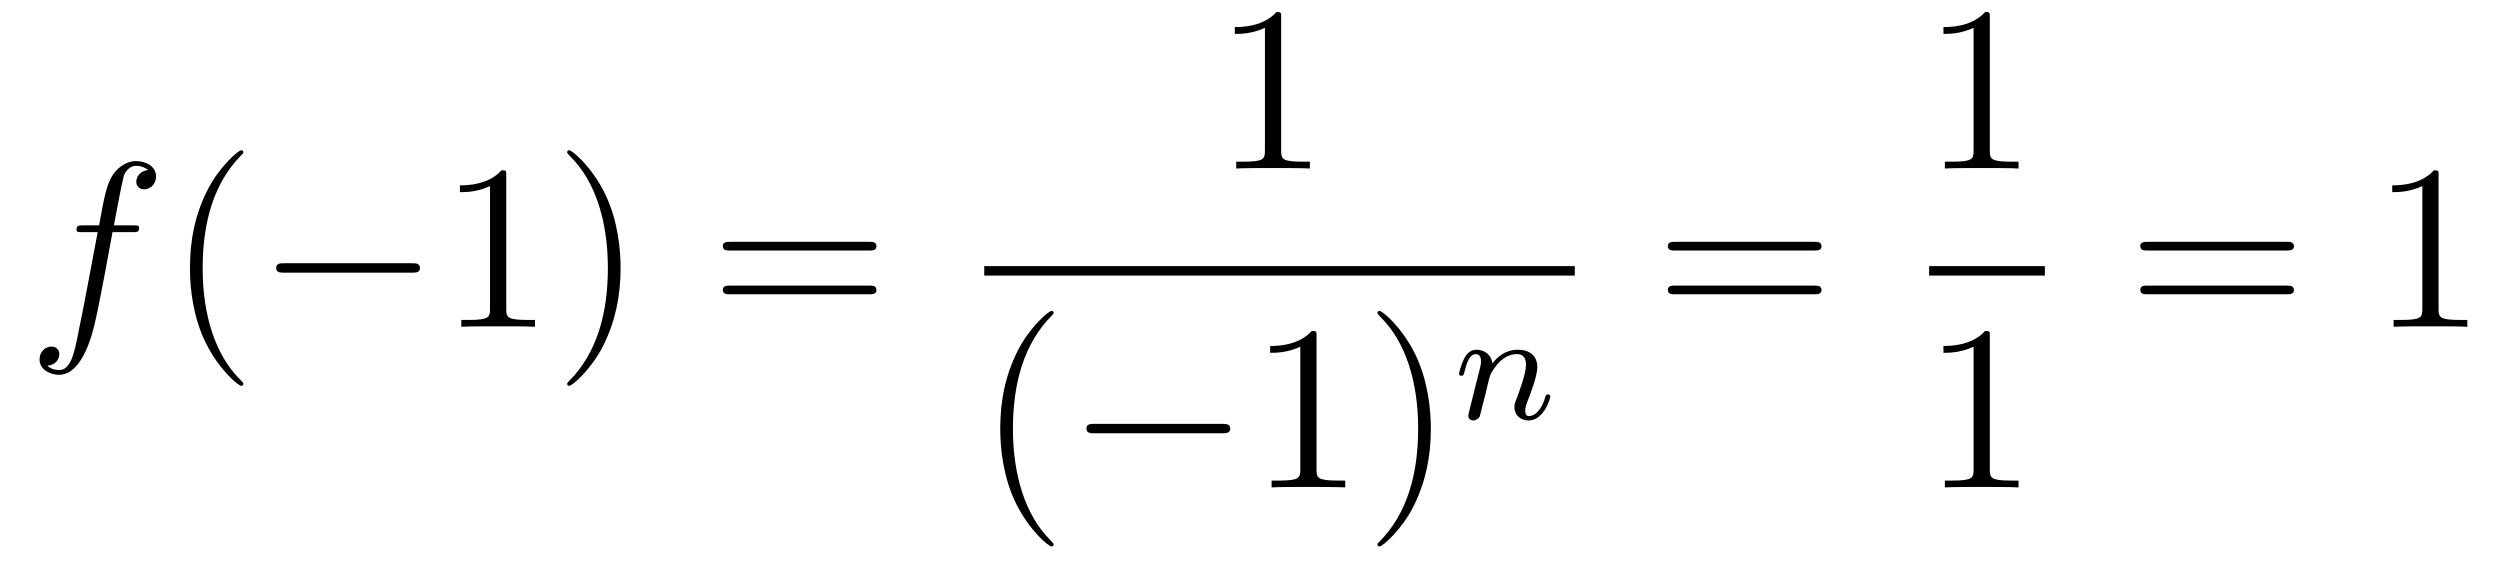 <?xml version='1.0'?>
<!-- This file was generated by dvisvgm 1.14.1 -->
<svg height='29pt' version='1.1' viewBox='0 -29 127 29' width='127pt' xmlns='http://www.w3.org/2000/svg' xmlns:xlink='http://www.w3.org/1999/xlink'>
<g id='page1'>
<g transform='matrix(1 0 0 1 -127 638)'>
<path d='M133.732 -655.206C133.971 -655.206 134.066 -655.206 134.066 -655.433C134.066 -655.552 133.971 -655.552 133.755 -655.552H132.787C133.014 -656.783 133.182 -657.632 133.277 -658.015C133.349 -658.302 133.6 -658.577 133.911 -658.577C134.162 -658.577 134.413 -658.469 134.532 -658.362C134.066 -658.314 133.923 -657.967 133.923 -657.764C133.923 -657.525 134.102 -657.381 134.329 -657.381C134.568 -657.381 134.927 -657.584 134.927 -658.039C134.927 -658.541 134.425 -658.816 133.899 -658.816C133.385 -658.816 132.883 -658.433 132.644 -657.967C132.428 -657.548 132.309 -657.118 132.034 -655.552H131.233C131.006 -655.552 130.887 -655.552 130.887 -655.337C130.887 -655.206 130.958 -655.206 131.197 -655.206H131.962C131.747 -654.094 131.257 -651.392 130.982 -650.113C130.779 -649.073 130.6 -648.2 130.002 -648.2C129.966 -648.2 129.619 -648.2 129.404 -648.427C130.014 -648.475 130.014 -649.001 130.014 -649.013C130.014 -649.252 129.834 -649.396 129.608 -649.396C129.368 -649.396 129.01 -649.192 129.01 -648.738C129.01 -648.224 129.536 -647.961 130.002 -647.961C131.221 -647.961 131.723 -650.149 131.855 -650.747C132.07 -651.667 132.656 -654.847 132.715 -655.206H133.732Z' fill-rule='evenodd'/>
<path d='M139.363 -647.495C139.363 -647.531 139.363 -647.555 139.16 -647.758C137.964 -648.966 137.295 -650.938 137.295 -653.377C137.295 -655.696 137.857 -657.692 139.243 -659.103C139.363 -659.21 139.363 -659.234 139.363 -659.27C139.363 -659.342 139.303 -659.366 139.255 -659.366C139.1 -659.366 138.12 -658.505 137.534 -657.333C136.924 -656.126 136.649 -654.847 136.649 -653.377C136.649 -652.312 136.817 -650.89 137.438 -649.611C138.143 -648.177 139.124 -647.399 139.255 -647.399C139.303 -647.399 139.363 -647.423 139.363 -647.495Z' fill-rule='evenodd'/>
<path d='M147.914 -653.149C148.117 -653.149 148.333 -653.149 148.333 -653.388C148.333 -653.628 148.117 -653.628 147.914 -653.628H141.447C141.244 -653.628 141.029 -653.628 141.029 -653.388C141.029 -653.149 141.244 -653.149 141.447 -653.149H147.914Z' fill-rule='evenodd'/>
<path d='M152.718 -658.062C152.718 -658.338 152.718 -658.349 152.478 -658.349C152.192 -658.027 151.594 -657.584 150.363 -657.584V-657.238C150.638 -657.238 151.235 -657.238 151.893 -657.548V-651.32C151.893 -650.89 151.857 -650.747 150.805 -650.747H150.434V-650.4C150.757 -650.424 151.917 -650.424 152.311 -650.424C152.706 -650.424 153.853 -650.424 154.176 -650.4V-650.747H153.805C152.753 -650.747 152.718 -650.89 152.718 -651.32V-658.062ZM158.526 -653.377C158.526 -654.285 158.406 -655.767 157.737 -657.154C157.032 -658.588 156.051 -659.366 155.92 -659.366C155.872 -659.366 155.812 -659.342 155.812 -659.27C155.812 -659.234 155.812 -659.21 156.015 -659.007C157.211 -657.8 157.88 -655.827 157.88 -653.388C157.88 -651.069 157.318 -649.073 155.931 -647.662C155.812 -647.555 155.812 -647.531 155.812 -647.495C155.812 -647.423 155.872 -647.399 155.92 -647.399C156.075 -647.399 157.055 -648.26 157.641 -649.432C158.251 -650.651 158.526 -651.942 158.526 -653.377Z' fill-rule='evenodd'/>
<path d='M171.141 -654.273C171.308 -654.273 171.524 -654.273 171.524 -654.488C171.524 -654.715 171.321 -654.715 171.141 -654.715H164.1C163.933 -654.715 163.718 -654.715 163.718 -654.5C163.718 -654.273 163.921 -654.273 164.1 -654.273H171.141ZM171.141 -652.05C171.308 -652.05 171.524 -652.05 171.524 -652.265C171.524 -652.492 171.321 -652.492 171.141 -652.492H164.1C163.933 -652.492 163.718 -652.492 163.718 -652.277C163.718 -652.05 163.921 -652.05 164.1 -652.05H171.141Z' fill-rule='evenodd'/>
<path d='M192.083 -666.102C192.083 -666.378 192.083 -666.389 191.844 -666.389C191.557 -666.067 190.959 -665.624 189.728 -665.624V-665.278C190.003 -665.278 190.6 -665.278 191.258 -665.588V-659.36C191.258 -658.93 191.222 -658.787 190.17 -658.787H189.8V-658.44C190.122 -658.464 191.282 -658.464 191.676 -658.464C192.071 -658.464 193.218 -658.464 193.541 -658.44V-658.787H193.171C192.119 -658.787 192.083 -658.93 192.083 -659.36V-666.102Z' fill-rule='evenodd'/>
<path d='M177 -653H207V-653.481H177'/>
<path d='M180.525 -639.335C180.525 -639.371 180.525 -639.395 180.322 -639.598C179.127 -640.806 178.457 -642.778 178.457 -645.217C178.457 -647.536 179.019 -649.532 180.406 -650.943C180.525 -651.05 180.525 -651.074 180.525 -651.11C180.525 -651.182 180.465 -651.206 180.417 -651.206C180.262 -651.206 179.282 -650.345 178.696 -649.173C178.087 -647.966 177.812 -646.687 177.812 -645.217C177.812 -644.152 177.979 -642.73 178.6 -641.451C179.306 -640.017 180.286 -639.239 180.417 -639.239C180.465 -639.239 180.525 -639.263 180.525 -639.335Z' fill-rule='evenodd'/>
<path d='M189.076 -644.989C189.279 -644.989 189.495 -644.989 189.495 -645.228C189.495 -645.468 189.279 -645.468 189.076 -645.468H182.609C182.406 -645.468 182.191 -645.468 182.191 -645.228C182.191 -644.989 182.406 -644.989 182.609 -644.989H189.076Z' fill-rule='evenodd'/>
<path d='M193.879 -649.902C193.879 -650.178 193.879 -650.189 193.64 -650.189C193.354 -649.867 192.756 -649.424 191.525 -649.424V-649.078C191.8 -649.078 192.397 -649.078 193.055 -649.388V-643.16C193.055 -642.73 193.019 -642.587 191.967 -642.587H191.597V-642.24C191.919 -642.264 193.079 -642.264 193.474 -642.264C193.868 -642.264 195.016 -642.264 195.338 -642.24V-642.587H194.968C193.915 -642.587 193.879 -642.73 193.879 -643.16V-649.902ZM199.687 -645.217C199.687 -646.125 199.568 -647.607 198.899 -648.994C198.193 -650.428 197.213 -651.206 197.082 -651.206C197.034 -651.206 196.974 -651.182 196.974 -651.11C196.974 -651.074 196.974 -651.05 197.178 -650.847C198.373 -649.64 199.043 -647.667 199.043 -645.228C199.043 -642.909 198.48 -640.913 197.094 -639.502C196.974 -639.395 196.974 -639.371 196.974 -639.335C196.974 -639.263 197.034 -639.239 197.082 -639.239C197.237 -639.239 198.217 -640.1 198.803 -641.272C199.414 -642.491 199.687 -643.782 199.687 -645.217Z' fill-rule='evenodd'/>
<path d='M202.474 -647.027C202.498 -647.146 202.577 -647.449 202.601 -647.569C202.712 -647.999 202.712 -648.007 202.896 -648.27C203.159 -648.66 203.533 -649.011 204.067 -649.011C204.354 -649.011 204.522 -648.844 204.522 -648.469C204.522 -648.031 204.187 -647.122 204.036 -646.732C203.932 -646.469 203.932 -646.421 203.932 -646.317C203.932 -645.863 204.306 -645.64 204.649 -645.64C205.43 -645.64 205.757 -646.756 205.757 -646.859C205.757 -646.939 205.693 -646.963 205.637 -646.963C205.542 -646.963 205.525 -646.907 205.501 -646.827C205.31 -646.174 204.976 -645.863 204.673 -645.863C204.545 -645.863 204.481 -645.943 204.481 -646.126C204.481 -646.31 204.545 -646.485 204.625 -646.684C204.745 -646.987 205.096 -647.903 205.096 -648.35C205.096 -648.947 204.68 -649.234 204.107 -649.234C203.462 -649.234 203.047 -648.844 202.817 -648.541C202.76 -648.979 202.41 -649.234 202.003 -649.234C201.716 -649.234 201.517 -649.051 201.39 -648.804C201.199 -648.429 201.119 -648.031 201.119 -648.015C201.119 -647.943 201.175 -647.911 201.239 -647.911C201.342 -647.911 201.35 -647.943 201.406 -648.15C201.502 -648.541 201.646 -649.011 201.979 -649.011C202.187 -649.011 202.235 -648.812 202.235 -648.637C202.235 -648.493 202.195 -648.342 202.13 -648.079C202.115 -648.015 201.996 -647.545 201.964 -647.433L201.668 -646.238C201.637 -646.118 201.589 -645.919 201.589 -645.887C201.589 -645.704 201.74 -645.64 201.844 -645.64C201.988 -645.64 202.108 -645.736 202.163 -645.832C202.187 -645.879 202.25 -646.15 202.29 -646.317L202.474 -647.027Z' fill-rule='evenodd'/>
<path d='M219.149 -654.273C219.317 -654.273 219.532 -654.273 219.532 -654.488C219.532 -654.715 219.329 -654.715 219.149 -654.715H212.108C211.94 -654.715 211.726 -654.715 211.726 -654.5C211.726 -654.273 211.928 -654.273 212.108 -654.273H219.149ZM219.149 -652.05C219.317 -652.05 219.532 -652.05 219.532 -652.265C219.532 -652.492 219.329 -652.492 219.149 -652.492H212.108C211.94 -652.492 211.726 -652.492 211.726 -652.277C211.726 -652.05 211.928 -652.05 212.108 -652.05H219.149Z' fill-rule='evenodd'/>
<path d='M228.083 -666.102C228.083 -666.378 228.083 -666.389 227.844 -666.389C227.557 -666.067 226.96 -665.624 225.728 -665.624V-665.278C226.003 -665.278 226.601 -665.278 227.258 -665.588V-659.36C227.258 -658.93 227.222 -658.787 226.17 -658.787H225.799V-658.44C226.122 -658.464 227.282 -658.464 227.676 -658.464C228.071 -658.464 229.218 -658.464 229.541 -658.44V-658.787H229.171C228.119 -658.787 228.083 -658.93 228.083 -659.36V-666.102Z' fill-rule='evenodd'/>
<path d='M225 -653H230.879V-653.481H225'/>
<path d='M228.083 -649.902C228.083 -650.178 228.083 -650.189 227.844 -650.189C227.557 -649.867 226.96 -649.424 225.728 -649.424V-649.078C226.003 -649.078 226.601 -649.078 227.258 -649.388V-643.16C227.258 -642.73 227.222 -642.587 226.17 -642.587H225.799V-642.24C226.122 -642.264 227.282 -642.264 227.676 -642.264C228.071 -642.264 229.218 -642.264 229.541 -642.24V-642.587H229.171C228.119 -642.587 228.083 -642.73 228.083 -643.16V-649.902Z' fill-rule='evenodd'/>
<path d='M243.149 -654.273C243.317 -654.273 243.532 -654.273 243.532 -654.488C243.532 -654.715 243.329 -654.715 243.149 -654.715H236.108C235.94 -654.715 235.726 -654.715 235.726 -654.5C235.726 -654.273 235.928 -654.273 236.108 -654.273H243.149ZM243.149 -652.05C243.317 -652.05 243.532 -652.05 243.532 -652.265C243.532 -652.492 243.329 -652.492 243.149 -652.492H236.108C235.94 -652.492 235.726 -652.492 235.726 -652.277C235.726 -652.05 235.928 -652.05 236.108 -652.05H243.149Z' fill-rule='evenodd'/>
<path d='M250.88 -658.062C250.88 -658.338 250.88 -658.349 250.64 -658.349C250.354 -658.027 249.756 -657.584 248.525 -657.584V-657.238C248.8 -657.238 249.397 -657.238 250.055 -657.548V-651.32C250.055 -650.89 250.019 -650.747 248.968 -650.747H248.597V-650.4C248.92 -650.424 250.079 -650.424 250.474 -650.424C250.868 -650.424 252.016 -650.424 252.338 -650.4V-650.747H251.968C250.916 -650.747 250.88 -650.89 250.88 -651.32V-658.062Z' fill-rule='evenodd'/>
</g>
</g>
</svg>
